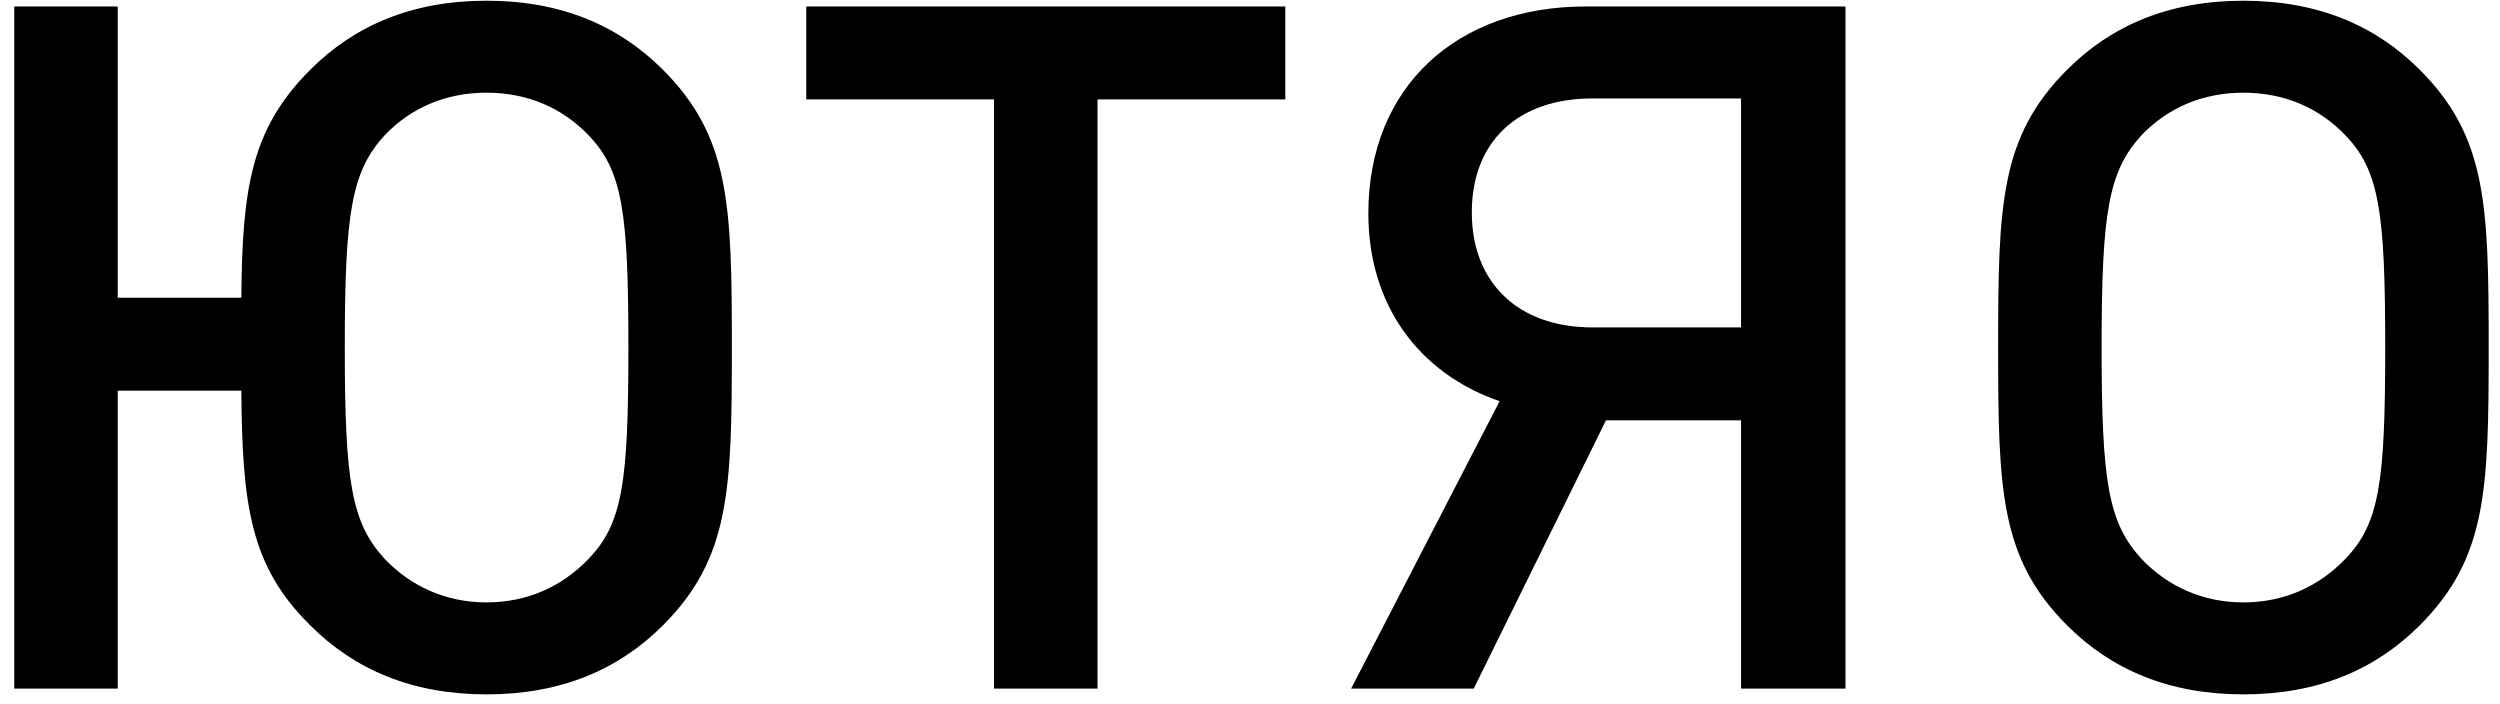 <?xml version="1.0" encoding="UTF-8"?> <svg xmlns="http://www.w3.org/2000/svg" width="167" height="47" viewBox="0 0 167 47" fill="none"><path d="M48.888 23.216C48.888 32.752 48.76 37.296 44.28 41.776C41.336 44.72 37.496 46.384 32.504 46.384C27.512 46.384 23.672 44.72 20.728 41.776C16.696 37.808 16.184 33.712 16.12 26.096H7.864V46H0.952V0.432H7.864V19.888H16.12C16.184 12.592 16.76 8.624 20.728 4.656C23.672 1.712 27.512 0.048 32.504 0.048C37.496 0.048 41.336 1.712 44.28 4.656C48.76 9.136 48.888 13.68 48.888 23.216ZM41.976 23.216C41.976 14.192 41.592 11.376 39.288 9.008C37.56 7.216 35.256 6.192 32.504 6.192C29.752 6.192 27.448 7.216 25.72 9.008C23.48 11.44 23.032 14.192 23.032 23.216C23.032 32.24 23.48 34.928 25.72 37.36C27.448 39.152 29.752 40.24 32.504 40.24C35.256 40.24 37.56 39.152 39.288 37.36C41.592 34.992 41.976 32.24 41.976 23.216ZM85.858 6.64H73.314V46H66.401V6.64H53.858V0.432H85.858V6.64ZM107.278 28.08L98.445 46H90.254L100.174 26.8C94.797 24.944 91.406 20.4 91.406 14.256C91.406 5.808 97.293 0.432 105.934 0.432H123.278V46H116.302V28.08H107.278ZM116.302 21.872V6.576H106.382C101.39 6.576 98.317 9.456 98.317 14.192C98.317 18.864 101.39 21.872 106.382 21.872H116.302ZM166.244 23.216C166.244 32.752 166.116 37.296 161.636 41.776C158.692 44.72 154.852 46.384 149.86 46.384C144.868 46.384 141.028 44.72 138.084 41.776C133.604 37.296 133.476 32.752 133.476 23.216C133.476 13.68 133.604 9.136 138.084 4.656C141.028 1.712 144.868 0.048 149.86 0.048C154.852 0.048 158.692 1.712 161.636 4.656C166.116 9.136 166.244 13.68 166.244 23.216ZM159.332 23.216C159.332 14.192 158.948 11.376 156.644 9.008C154.916 7.216 152.612 6.192 149.86 6.192C147.108 6.192 144.804 7.216 143.076 9.008C140.836 11.44 140.388 14.192 140.388 23.216C140.388 32.24 140.836 34.928 143.076 37.36C144.804 39.152 147.108 40.24 149.86 40.24C152.612 40.24 154.916 39.152 156.644 37.36C158.948 34.992 159.332 32.24 159.332 23.216Z" fill="black"></path></svg> 